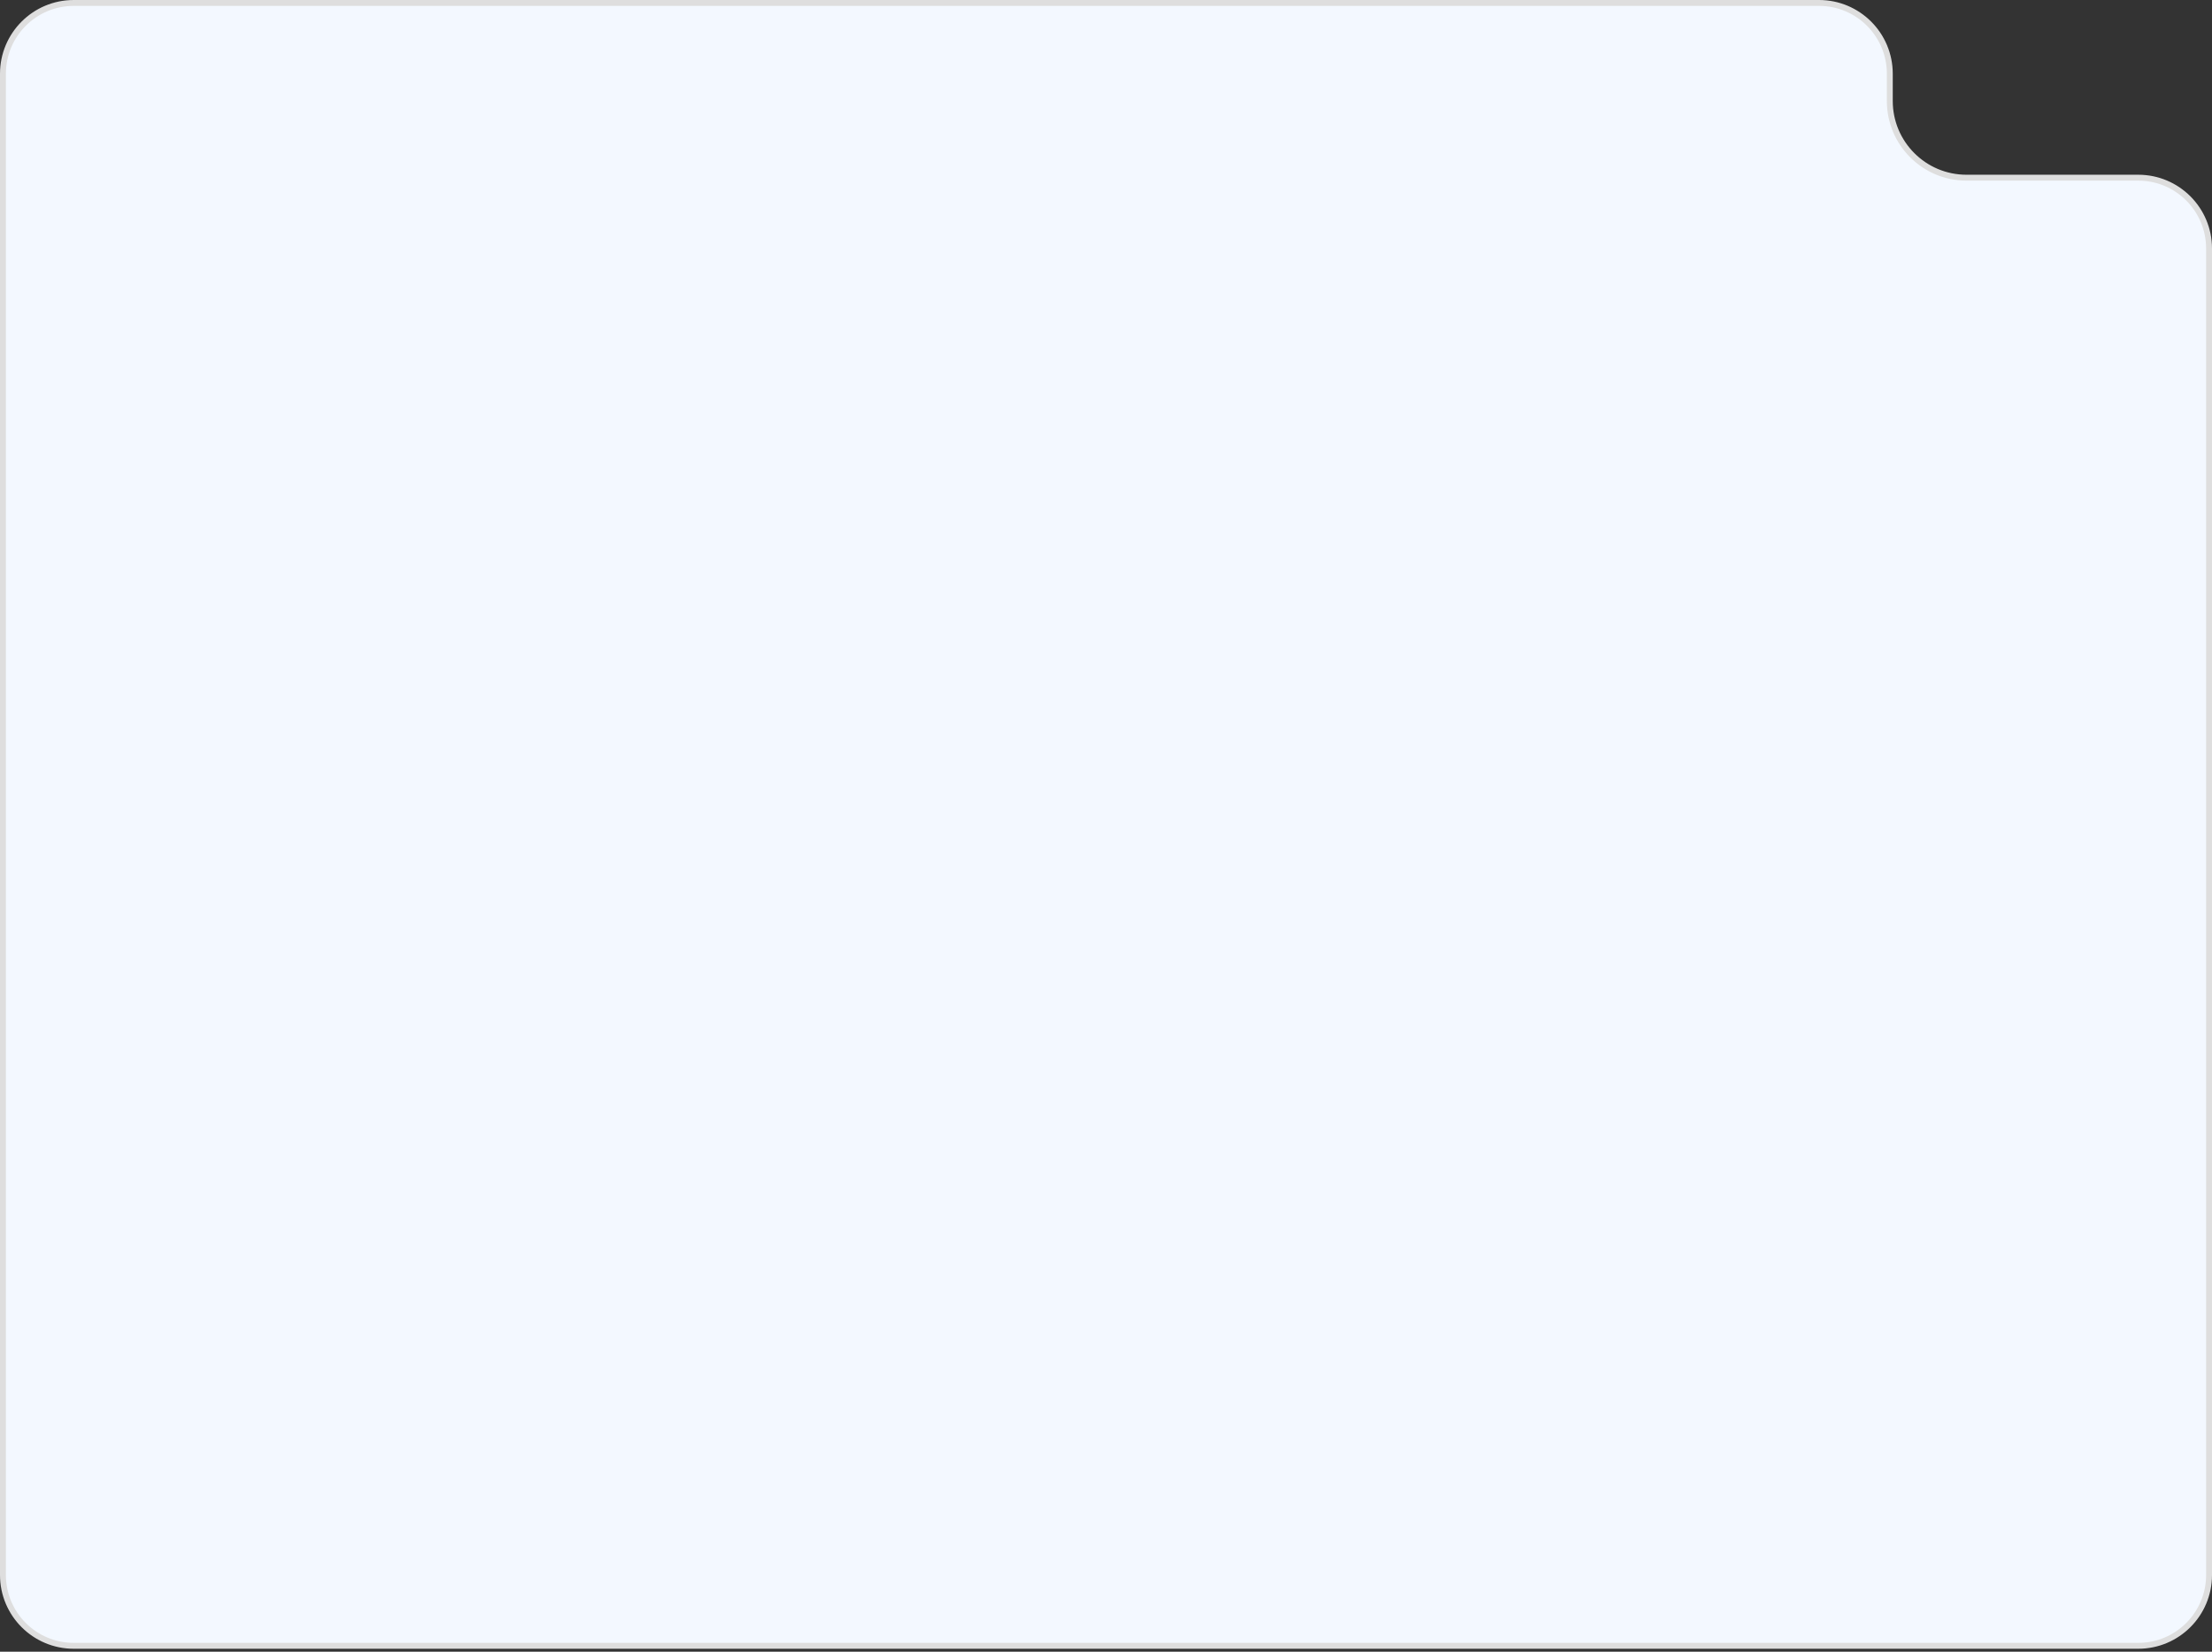 <?xml version="1.0" encoding="UTF-8"?> <svg xmlns="http://www.w3.org/2000/svg" width="600" height="448" viewBox="0 0 600 448" fill="none"><rect x="0" y="0" width="600" height="448" fill="#333333" stroke="none"/> <path d="M580 446.4H20C9.396 446.4 0.8 437.804 0.8 427.2V20C0.8 9.396 9.396 0.8 20 0.8H493.405C504.009 0.8 512.605 9.396 512.605 20V27.394C512.605 38.881 521.918 48.194 533.405 48.194H580C590.604 48.194 599.2 56.79 599.2 67.394V427.2C599.2 437.804 590.604 446.4 580 446.4Z" fill="#F3F8FF" stroke="#DEDEDE" stroke-width="1.6"></path> </svg> 